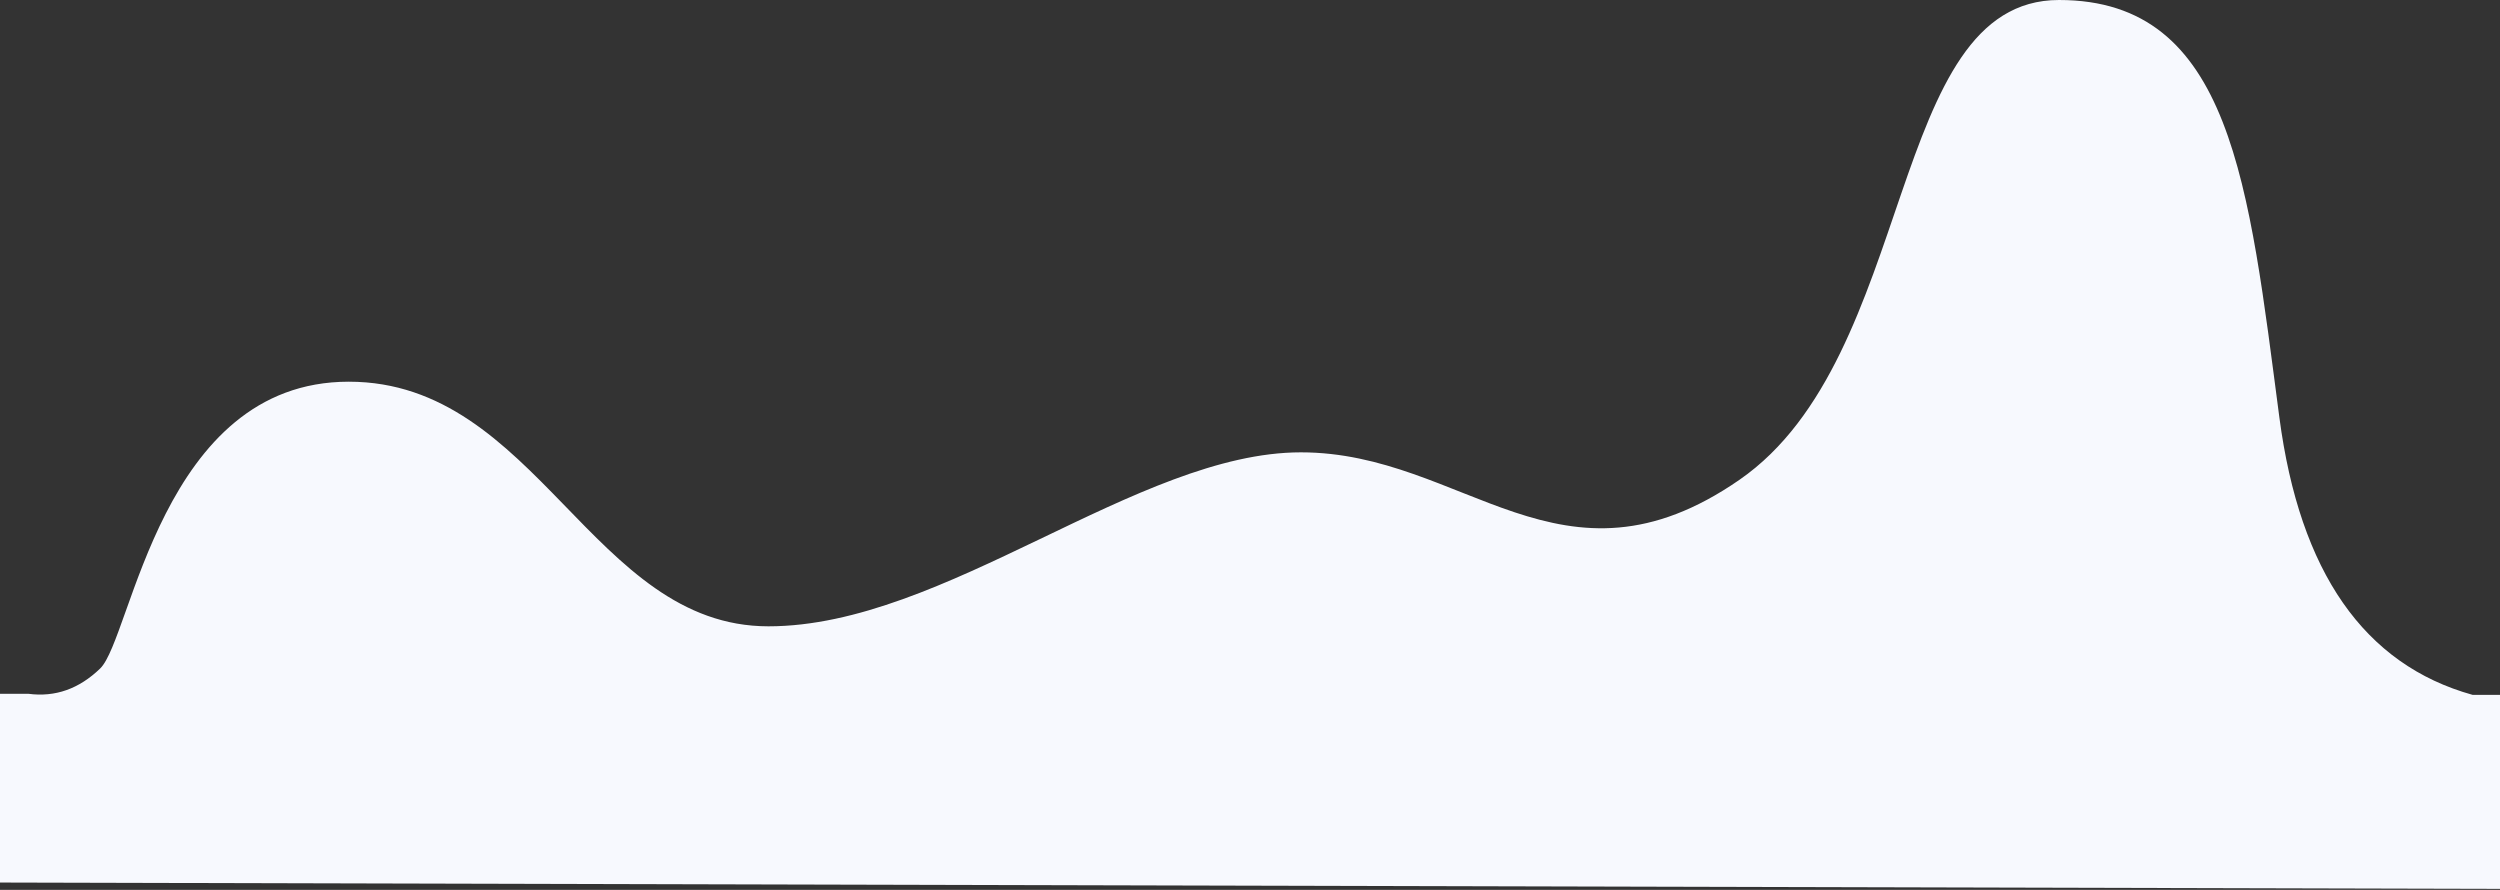 <?xml version="1.0" encoding="UTF-8"?> <svg xmlns="http://www.w3.org/2000/svg" width="1680" height="598" viewBox="0 0 1680 598"><rect x="0" y="0" width="1680" height="598" fill="#333333" stroke="none"/> <path fill="#F7F9FE" d="M284.369,810.499 C410.845,810.499 448.047,974.886 566.377,974.886 C684.707,974.886 814.374,857.973 924.201,857.973 C1034.028,857.973 1099.216,959.297 1218.962,876.396 C1338.709,793.494 1317.453,554 1433.657,554 C1549.861,554 1561.198,678.707 1581.746,834.59 C1595.445,938.513 1638.722,1000.63 1711.577,1020.942 L1730,1020.942 L1730,1151.318 L50,1147.066 L50,1020.234 L69.131,1020.234 C87.081,1022.596 103.142,1016.927 117.313,1003.228 C138.57,982.68 157.894,810.499 284.369,810.499 Z" transform="translate(-50 -554)"></path> </svg> 